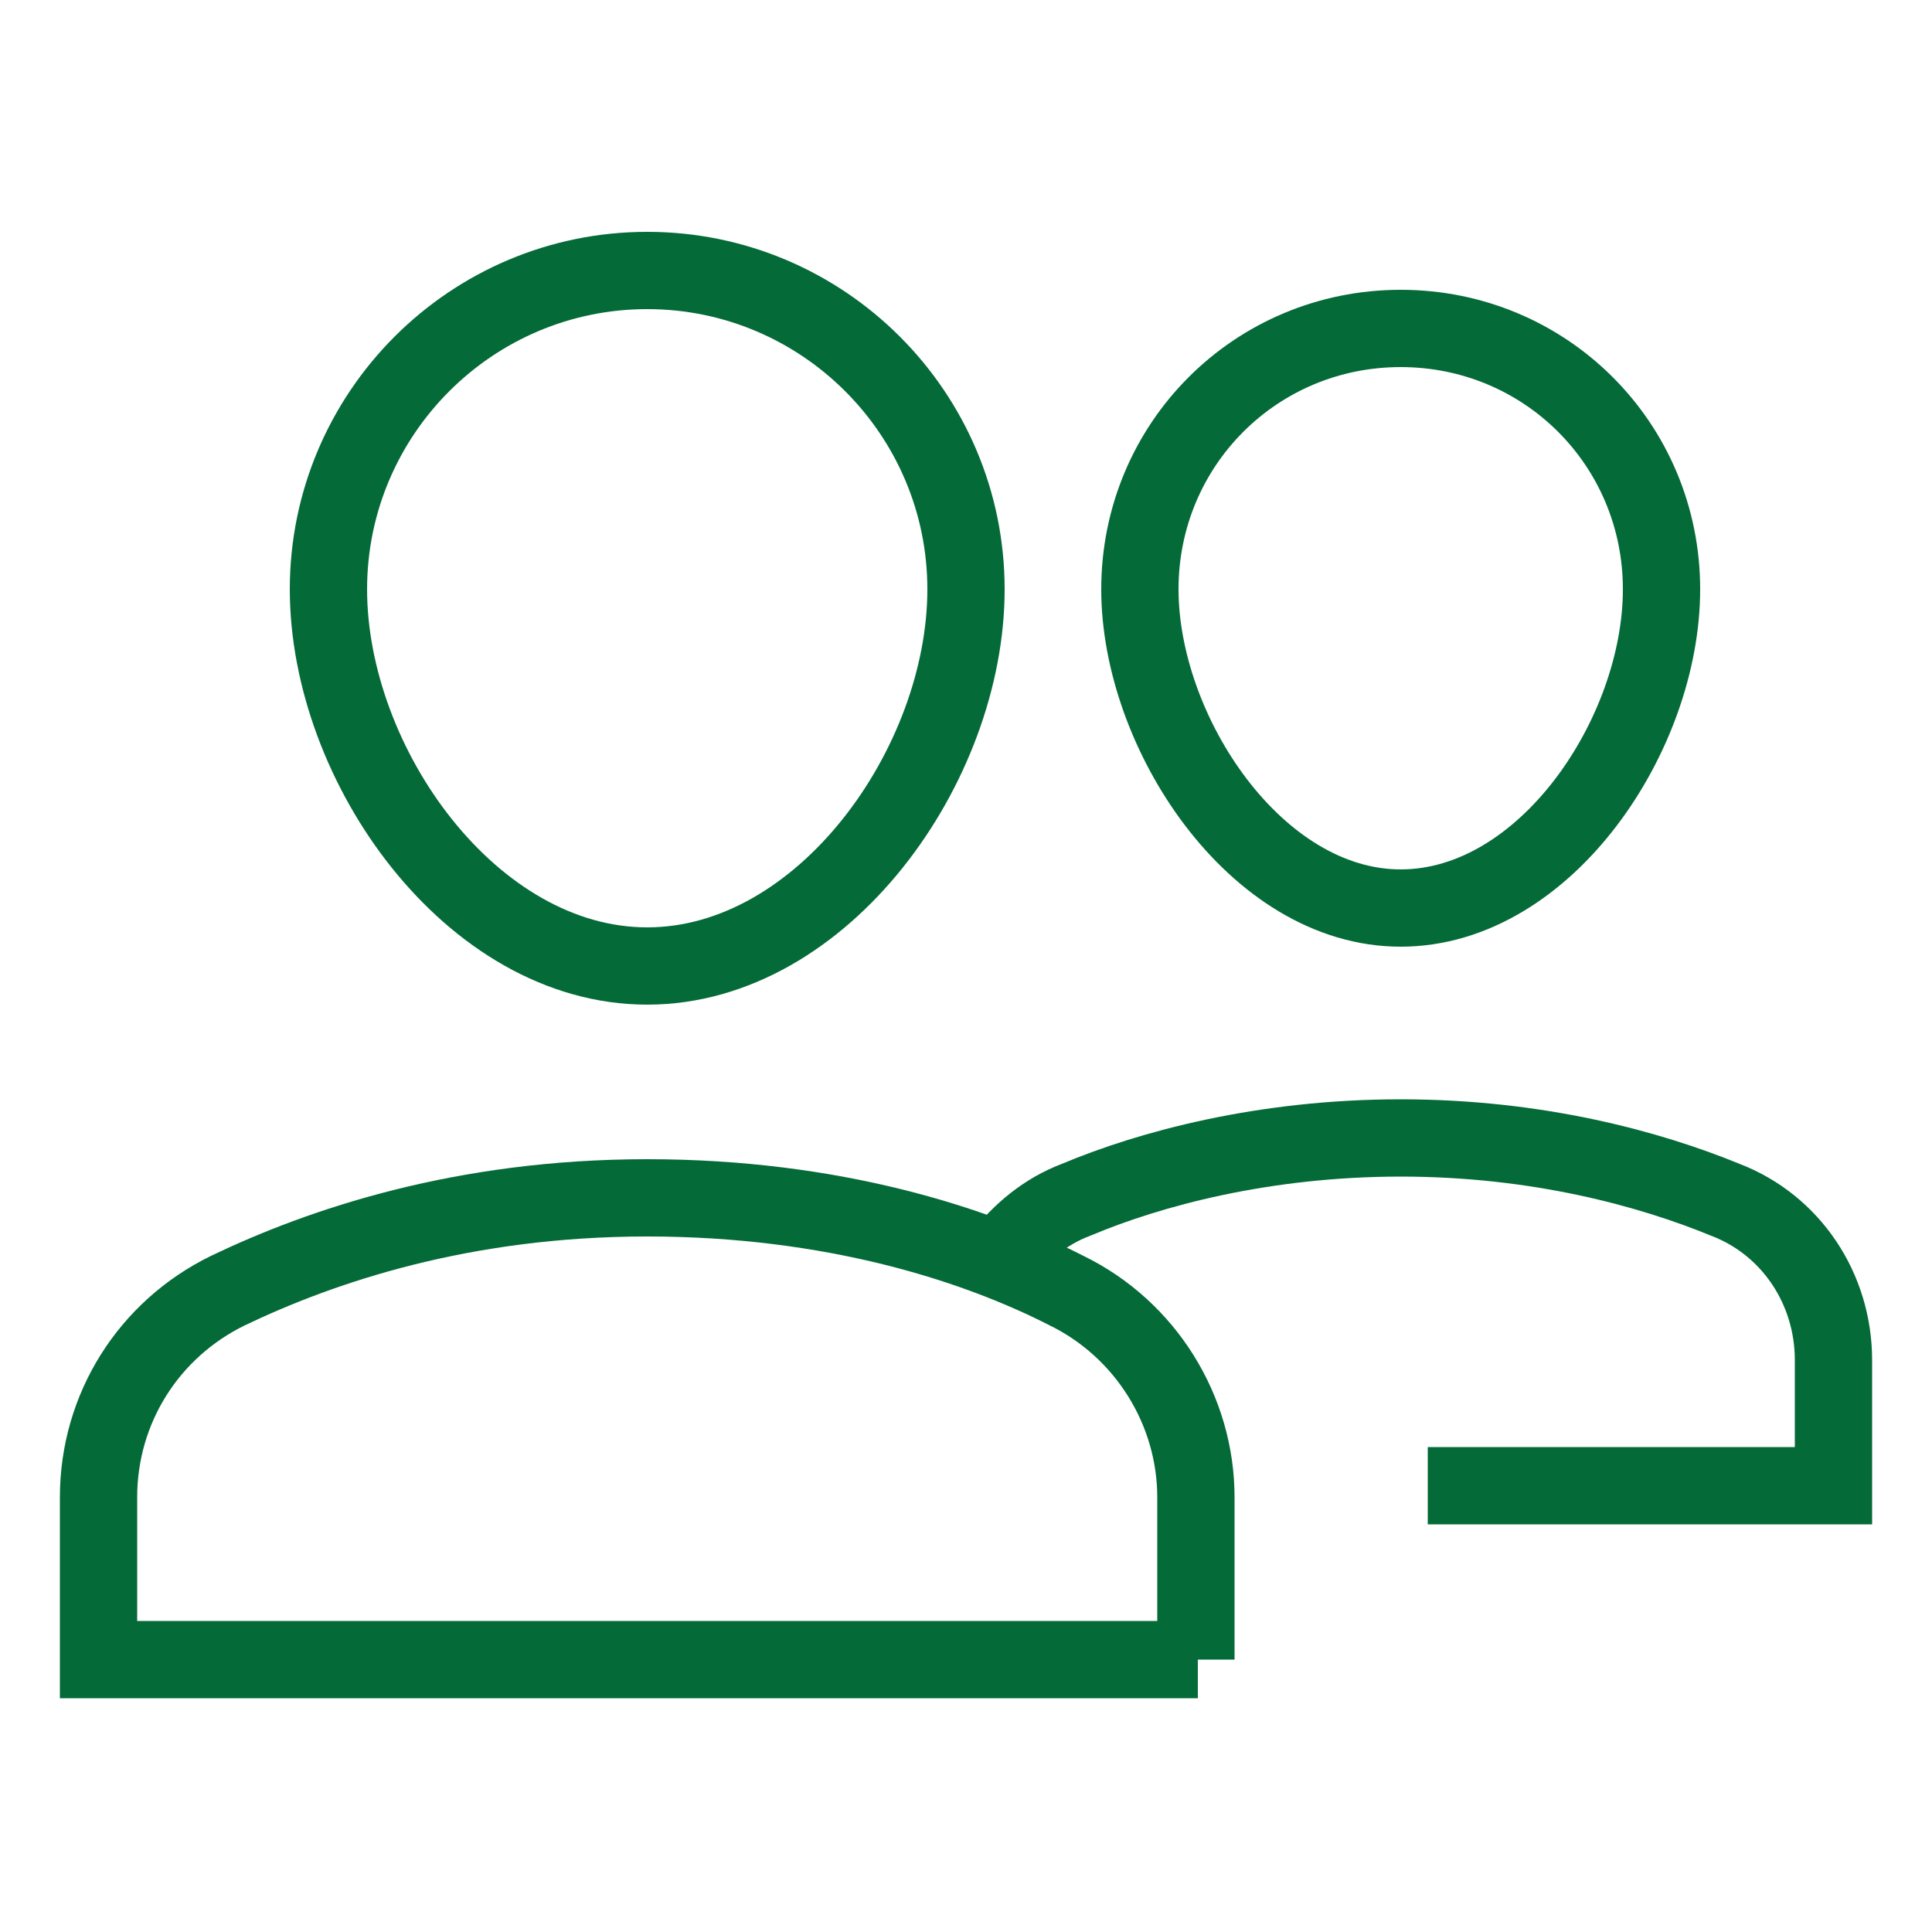 <?xml version="1.0" encoding="UTF-8"?>
<svg id="Layer_1" xmlns="http://www.w3.org/2000/svg" version="1.1" viewBox="0 0 100 100">
  <!-- Generator: Adobe Illustrator 30.1.0, SVG Export Plug-In . SVG Version: 2.1.1 Build 136)  -->
  <defs>
    <style>
      .st0, .st1 {
        fill: none;
        stroke: #046a38;
        stroke-miterlimit: 10;
        stroke-width: 4px;
      }

      .st1 {
        stroke-linecap: square;
      }
    </style>
  </defs>
  <path class="st1" d="M59,30.5c0,7.4,6,16.5,13.5,16.5s13.5-9,13.5-16.5-6-13.5-13.5-13.5-13.5,6-13.5,13.5Z"/>
  <path class="st0" d="M73.9,76.9h21v-6.5c0-3.7-2.2-7-5.6-8.3-3.9-1.6-9.7-3.2-16.8-3.2s-13,1.6-16.8,3.2c-1.6.6-2.9,1.7-3.9,3"/>
  <path class="st1" d="M62,85.9H5.1v-8.4c0-4.6,2.6-8.7,6.7-10.7,4.8-2.3,12.1-4.8,21.7-4.8s17,2.4,21.7,4.8c4.1,2,6.7,6.2,6.7,10.7v8.4Z"/>
  <path class="st1" d="M50,30.5c0,9.1-7.4,19.5-16.5,19.5s-16.5-10.4-16.5-19.5,7.4-16.5,16.5-16.5,16.5,7.4,16.5,16.5Z"/>
</svg>